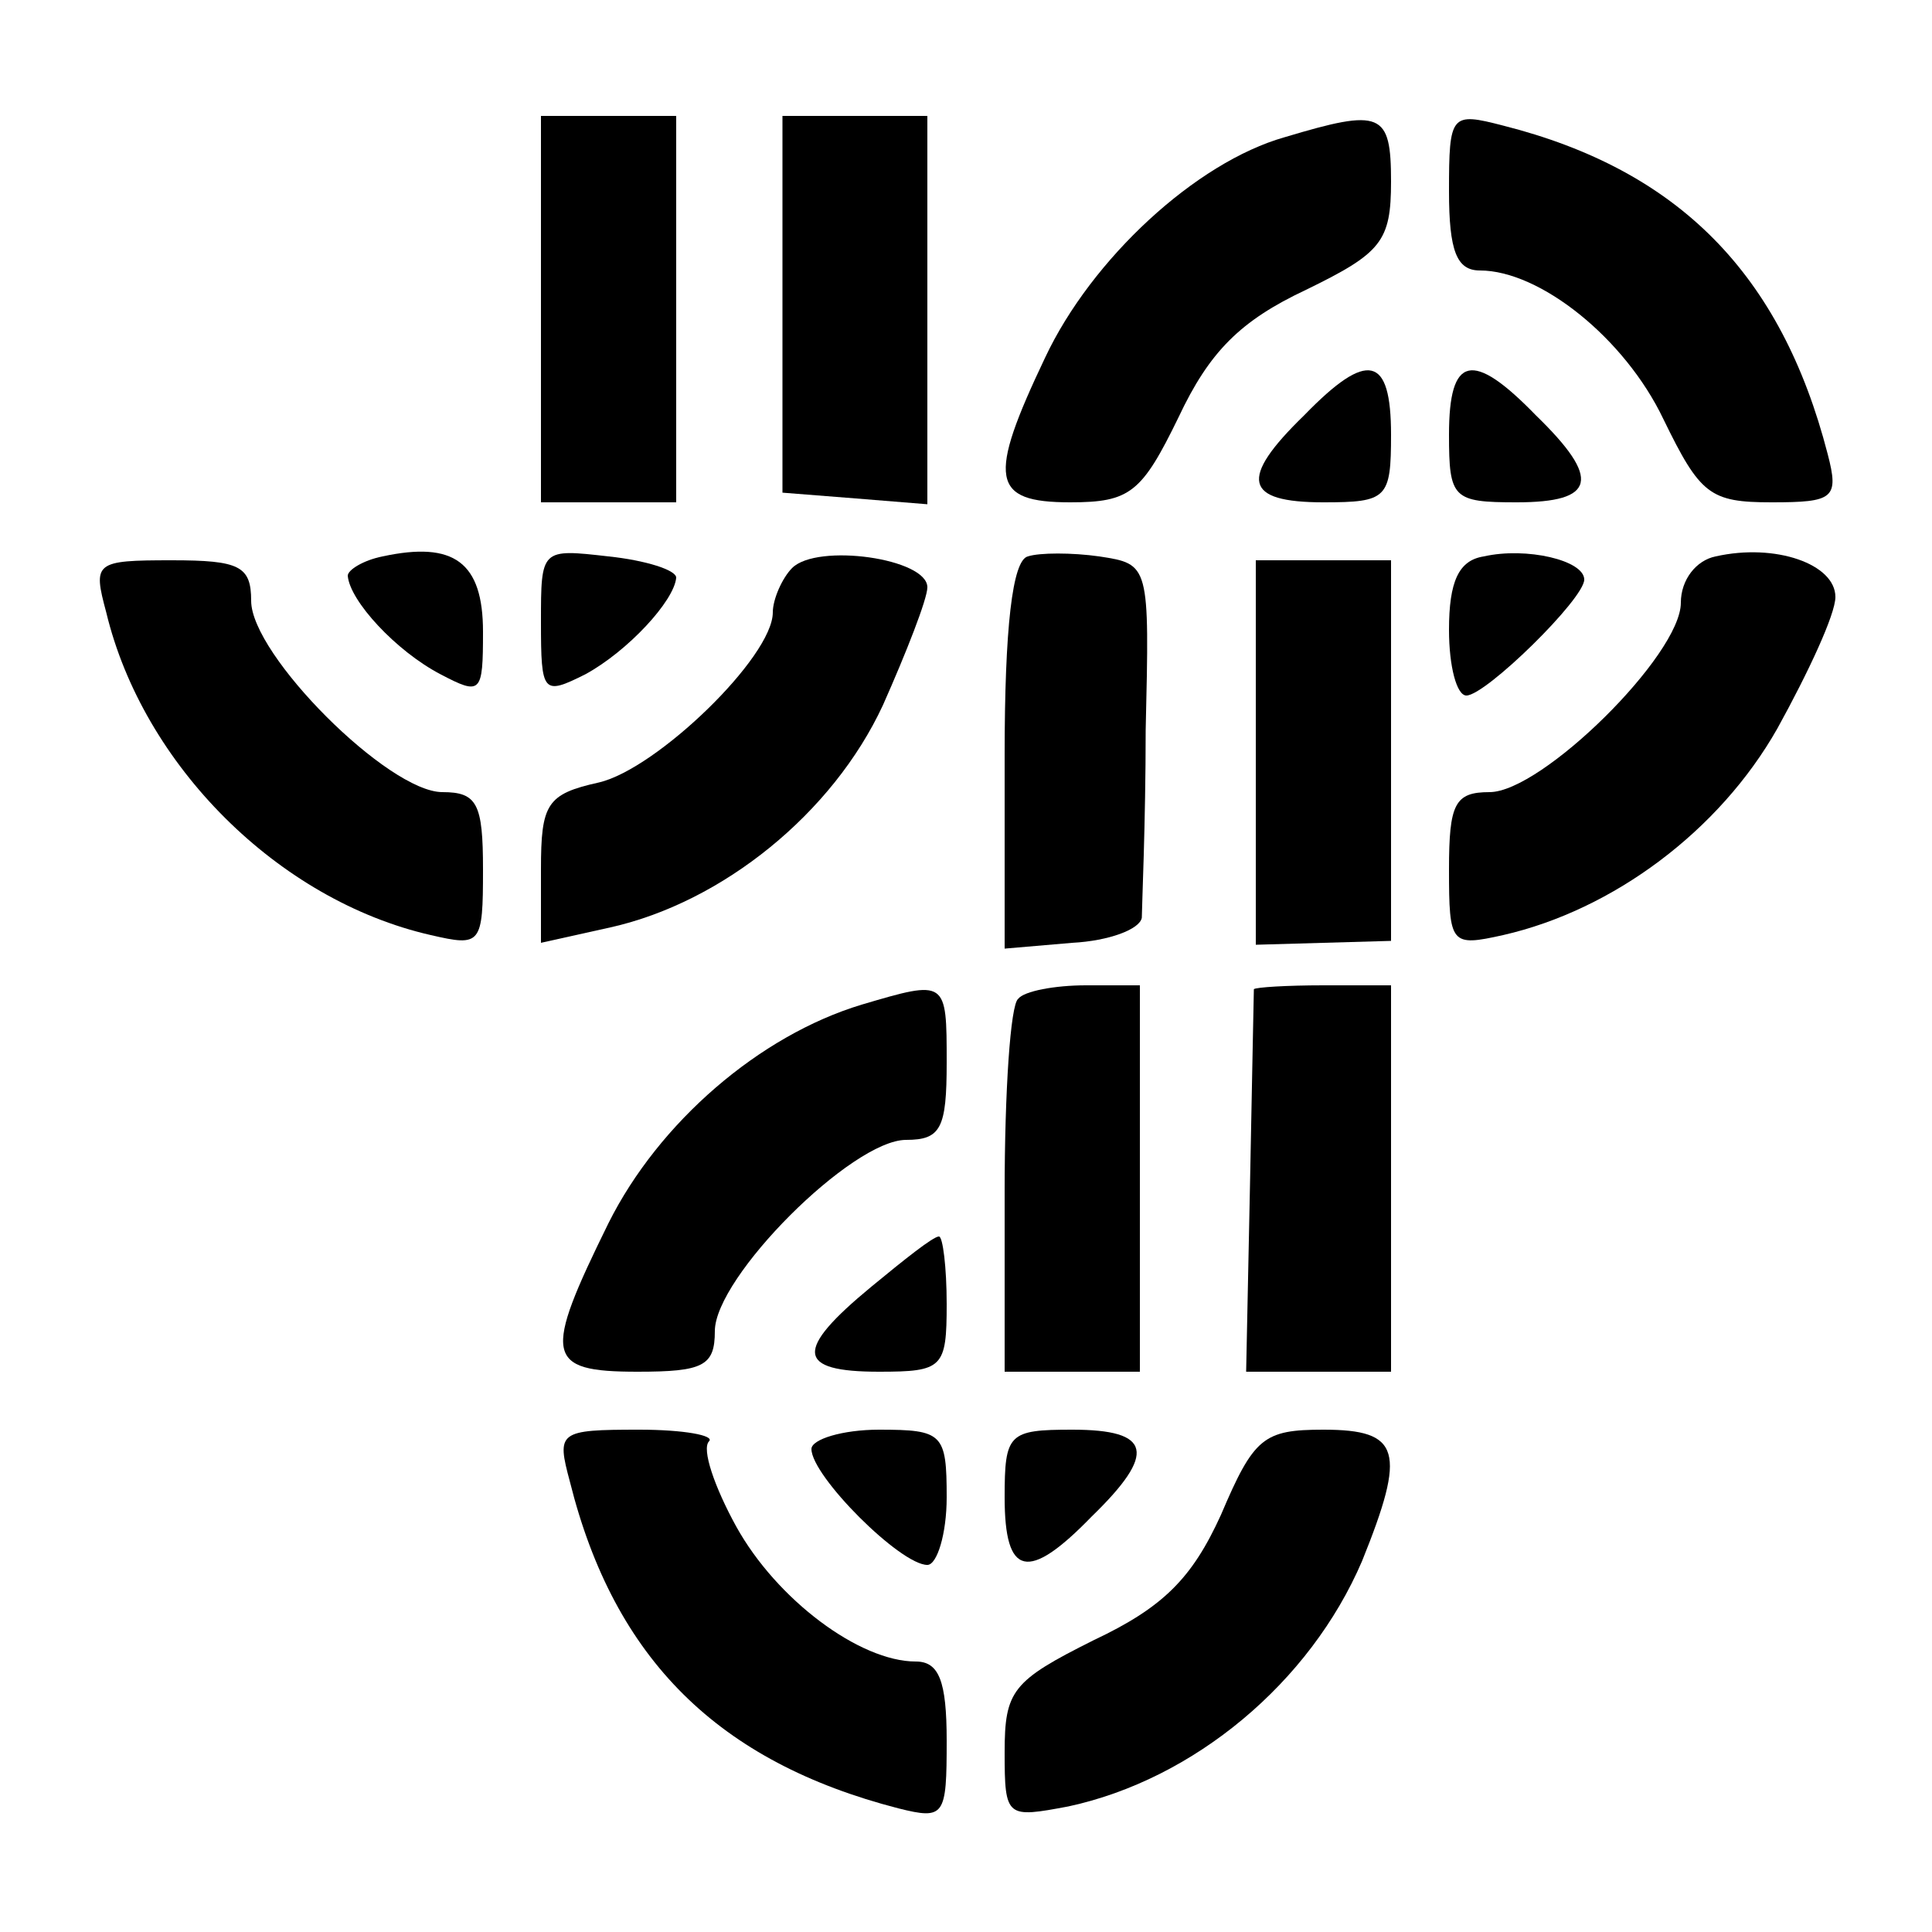 <?xml version="1.0" standalone="no"?>
<!DOCTYPE svg PUBLIC "-//W3C//DTD SVG 20010904//EN"
 "http://www.w3.org/TR/2001/REC-SVG-20010904/DTD/svg10.dtd">
<svg version="1.0" xmlns="http://www.w3.org/2000/svg"
 width="100pt" height="100pt" viewBox="0 0 100 100"
 preserveAspectRatio="xMidYMid meet">
<g transform="translate(0,100) scale(0.1,-0.1)"
fill="#000000" stroke="none">
<path d="M280 840 l0 -100 35 0 35 0 0 100 0 100 -35 0 -35 0 0 -100z"/>
<path d="M405 843 l0 -98 38 -3 37 -3 0 100 0 101 -37 0 -38 0 0 -97z"/>
<path d="M665 929 c-46 -13 -100 -63 -124 -114 -30 -63 -28 -75 13 -75 31 0
37 5 56 44 16 34 32 50 66 66 39 19 44 25 44 56 0 36 -5 38 -55 23z"/>
<path d="M750 901 c0 -31 4 -41 16 -41 31 0 75 -35 95 -77 19 -39 24 -43 56
-43 32 0 35 2 29 25 -24 93 -77 147 -168 170 -27 7 -28 6 -28 -34z"/>
<path d="M675 785 c-34 -33 -31 -45 10 -45 33 0 35 2 35 35 0 41 -12 44 -45
10z"/>
<path d="M750 775 c0 -33 2 -35 35 -35 41 0 44 12 10 45 -33 34 -45 31 -45
-10z"/>
<path d="M198 712 c-10 -2 -18 -7 -18 -10 1 -13 25 -39 48 -51 21 -11 22 -10
22 22 0 36 -15 47 -52 39z"/>
<path d="M280 678 c0 -37 1 -38 23 -27 22 12 46 38 47 50 0 4 -16 9 -35 11
-35 4 -35 4 -35 -34z"/>
<path d="M410 706 c-5 -5 -10 -16 -10 -23 0 -23 -60 -81 -90 -88 -27 -6 -30
-11 -30 -45 l0 -38 36 8 c58 13 115 59 141 115 12 27 23 55 23 61 0 15 -57 23
-70 10z"/>
<path d="M532 712 c-8 -2 -12 -37 -12 -103 l0 -100 35 3 c19 1 35 7 36 13 0 5
2 49 2 97 2 86 2 86 -24 90 -14 2 -31 2 -37 0z"/>
<path d="M768 712 c-13 -2 -18 -13 -18 -38 0 -19 4 -34 9 -34 10 0 61 50 61
60 0 10 -30 17 -52 12z"/>
<path d="M888 712 c-10 -2 -18 -12 -18 -24 0 -27 -72 -98 -99 -98 -18 0 -21
-6 -21 -40 0 -39 1 -40 28 -34 57 13 112 54 142 107 16 29 30 59 30 68 0 17
-31 28 -62 21z"/>
<path d="M55 683 c19 -79 89 -149 168 -167 26 -6 27 -5 27 34 0 34 -3 40 -21
40 -28 0 -99 71 -99 99 0 18 -6 21 -41 21 -40 0 -41 -1 -34 -27z"/>
<path d="M650 610 l0 -99 35 1 35 1 0 99 0 98 -35 0 -35 0 0 -100z"/>
<path d="M446 480 c-53 -16 -105 -61 -131 -113 -34 -69 -33 -77 15 -77 34 0
40 3 40 21 0 28 71 99 99 99 18 0 21 6 21 40 0 43 0 43 -44 30z"/>
<path d="M527 483 c-4 -3 -7 -48 -7 -100 l0 -93 35 0 35 0 0 100 0 100 -28 0
c-16 0 -32 -3 -35 -7z"/>
<path d="M649 488 c0 -2 -1 -47 -2 -101 l-2 -97 38 0 37 0 0 100 0 100 -35 0
c-19 0 -35 -1 -36 -2z"/>
<path d="M451 334 c-40 -33 -39 -44 4 -44 33 0 35 2 35 35 0 19 -2 35 -4 35
-3 0 -18 -12 -35 -26z"/>
<path d="M295 233 c23 -92 77 -145 170 -169 24 -6 25 -4 25 35 0 31 -4 41 -16
41 -29 0 -72 32 -93 70 -11 20 -18 40 -14 44 3 3 -13 6 -36 6 -42 0 -43 -1
-36 -27z"/>
<path d="M420 250 c0 -14 46 -60 60 -60 5 0 10 16 10 35 0 33 -2 35 -35 35
-19 0 -35 -5 -35 -10z"/>
<path d="M520 225 c0 -41 12 -44 45 -10 34 33 31 45 -10 45 -33 0 -35 -2 -35
-35z"/>
<path d="M632 216 c-15 -33 -30 -48 -66 -65 -42 -21 -46 -26 -46 -58 0 -34 1
-34 33 -28 65 14 125 64 152 127 23 57 20 68 -20 68 -31 0 -36 -4 -53 -44z"/>
</g>
</svg>
